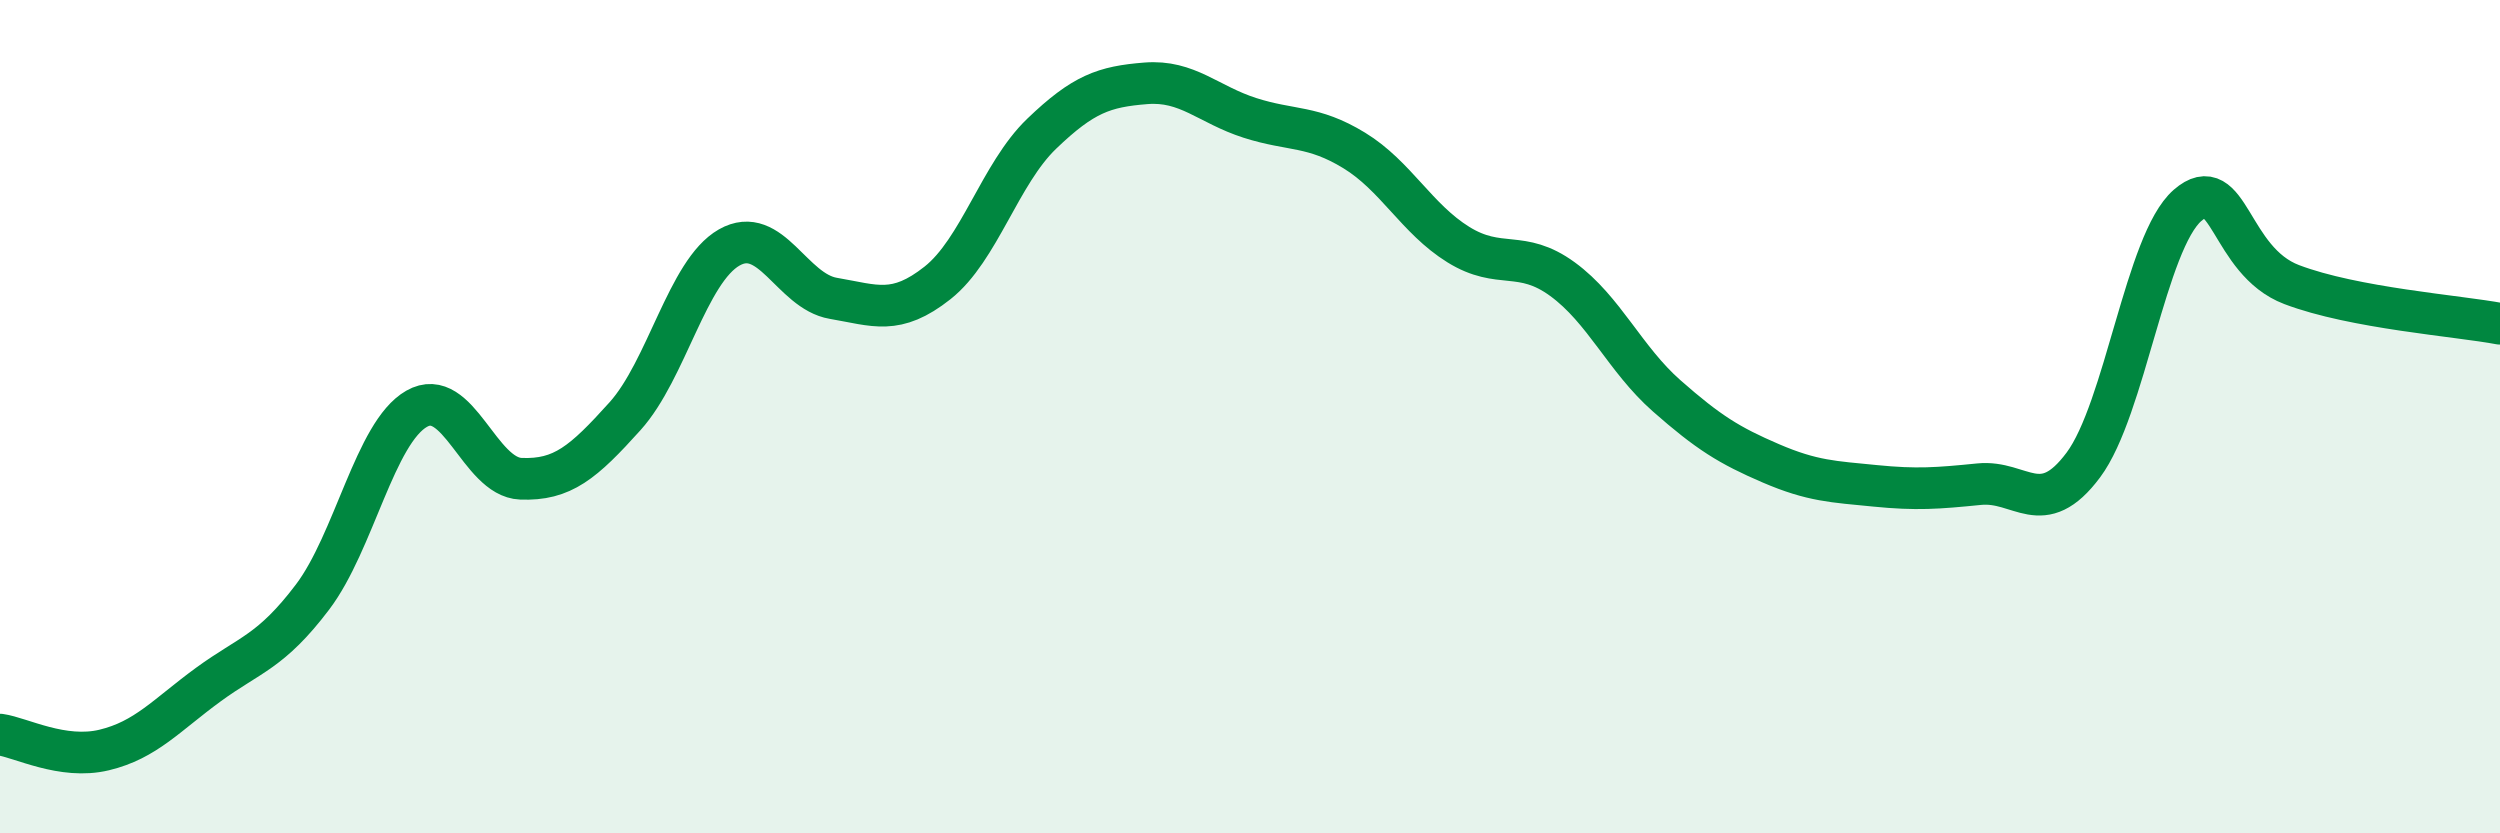 
    <svg width="60" height="20" viewBox="0 0 60 20" xmlns="http://www.w3.org/2000/svg">
      <path
        d="M 0,17.63 C 0.5,17.7 1.5,18.24 2.5,18 C 3.5,17.76 4,17.16 5,16.43 C 6,15.7 6.5,15.65 7.5,14.33 C 8.5,13.01 9,10.38 10,9.81 C 11,9.24 11.5,11.45 12.5,11.49 C 13.5,11.53 14,11.1 15,9.99 C 16,8.88 16.5,6.51 17.5,5.94 C 18.5,5.37 19,6.99 20,7.16 C 21,7.33 21.5,7.58 22.5,6.79 C 23.5,6 24,4.17 25,3.21 C 26,2.25 26.5,2.08 27.5,2 C 28.5,1.92 29,2.51 30,2.83 C 31,3.15 31.5,3 32.5,3.61 C 33.5,4.22 34,5.25 35,5.87 C 36,6.49 36.5,5.97 37.5,6.7 C 38.5,7.43 39,8.62 40,9.5 C 41,10.38 41.5,10.69 42.5,11.12 C 43.5,11.55 44,11.56 45,11.66 C 46,11.76 46.5,11.72 47.5,11.62 C 48.5,11.52 49,12.5 50,11.16 C 51,9.82 51.5,5.8 52.5,4.93 C 53.5,4.06 53.5,6.26 55,6.83 C 56.5,7.4 59,7.58 60,7.77L60 20L0 20Z"
        fill="#008740"
        opacity="0.1"
        stroke-linecap="round"
        stroke-linejoin="round"
      />
      <path
        d="M 0,17.63 C 0.5,17.7 1.5,18.24 2.5,18 C 3.5,17.76 4,17.16 5,16.43 C 6,15.7 6.5,15.65 7.5,14.33 C 8.5,13.01 9,10.38 10,9.81 C 11,9.24 11.5,11.45 12.5,11.49 C 13.5,11.53 14,11.1 15,9.99 C 16,8.88 16.5,6.51 17.5,5.94 C 18.5,5.37 19,6.99 20,7.16 C 21,7.33 21.5,7.58 22.5,6.79 C 23.5,6 24,4.17 25,3.21 C 26,2.25 26.5,2.08 27.5,2 C 28.5,1.92 29,2.51 30,2.83 C 31,3.15 31.5,3 32.5,3.61 C 33.5,4.22 34,5.25 35,5.87 C 36,6.49 36.5,5.97 37.5,6.7 C 38.5,7.43 39,8.62 40,9.5 C 41,10.38 41.5,10.69 42.5,11.12 C 43.5,11.55 44,11.56 45,11.66 C 46,11.76 46.5,11.72 47.5,11.62 C 48.5,11.52 49,12.5 50,11.16 C 51,9.82 51.5,5.8 52.5,4.93 C 53.5,4.06 53.5,6.26 55,6.83 C 56.5,7.4 59,7.58 60,7.77"
        stroke="#008740"
        stroke-width="1"
        fill="none"
        stroke-linecap="round"
        stroke-linejoin="round"
      />
    </svg>
  